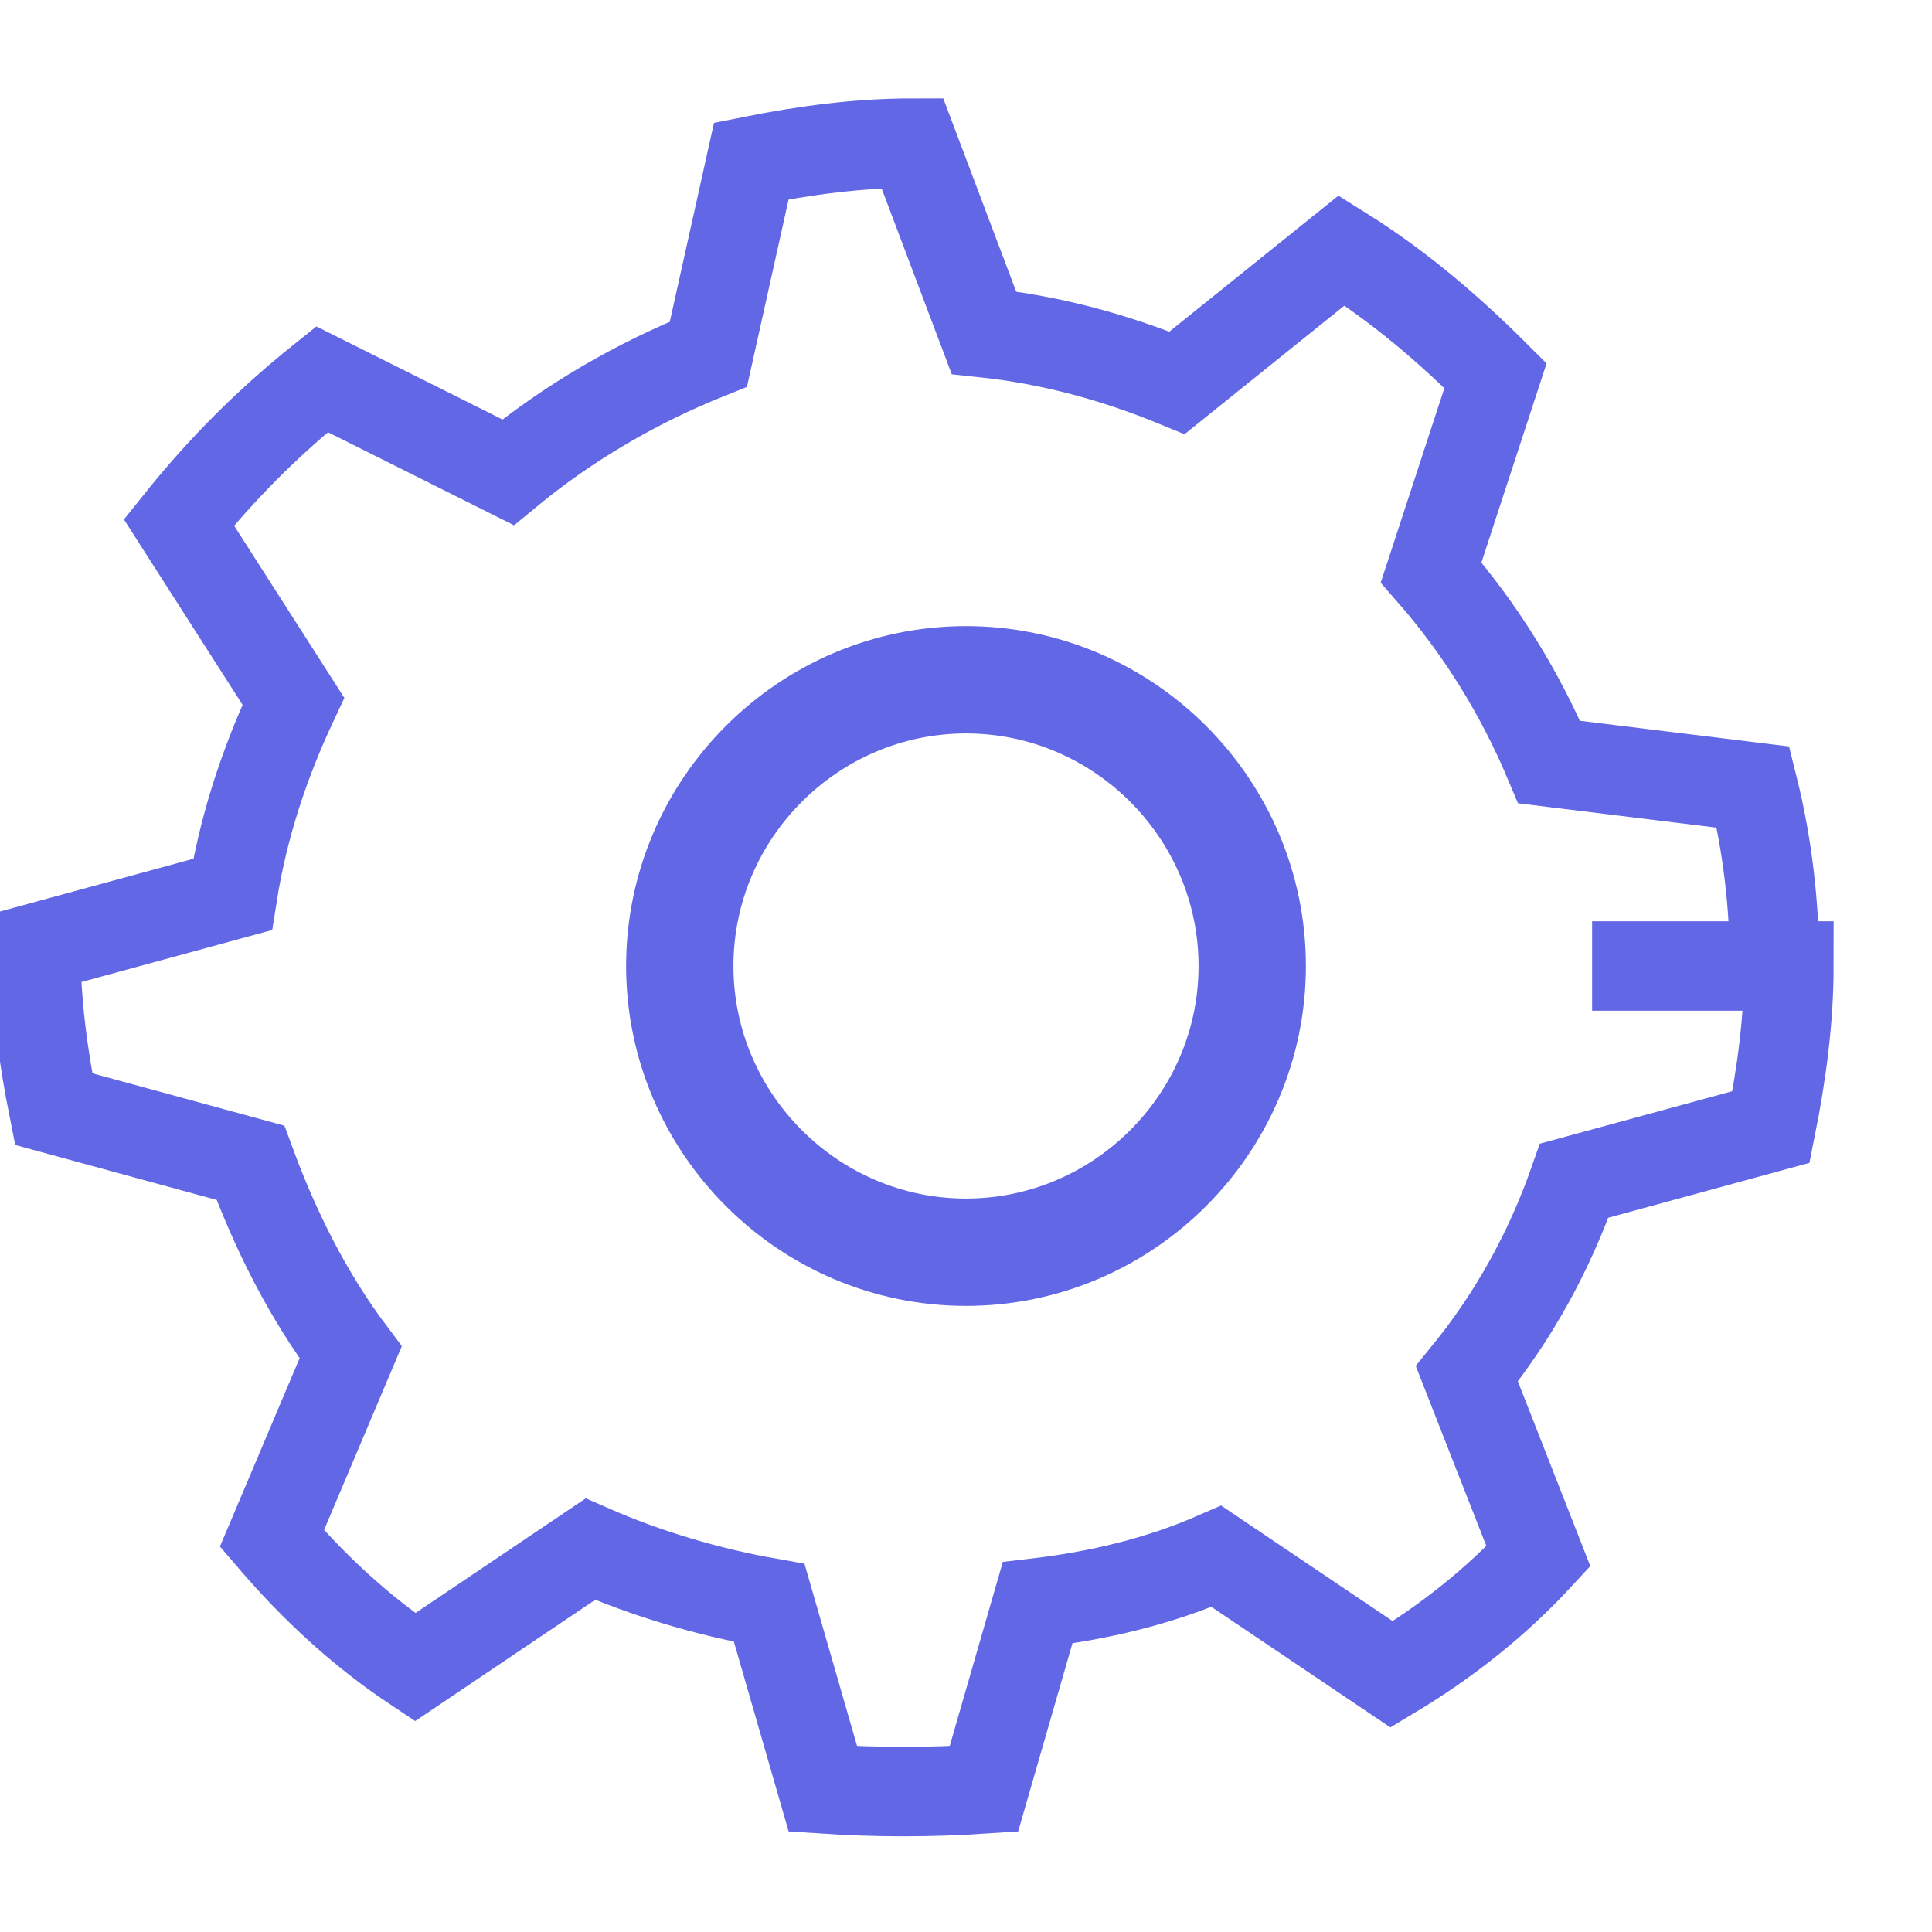 <svg xmlns="http://www.w3.org/2000/svg" width="54" height="54" viewBox="0 0 54 54" fill="none">
  <!-- Gear/Production Icon - Purple Theme -->
  <path d="M27 19C22.6 19 19 22.6 19 27C19 31.4 22.6 35 27 35C31.4 35 35 31.4 35 27C35 22.6 31.4 19 27 19Z" stroke="#6167E5" stroke-width="3" fill="none"/>
  <path d="M44.5 27L50 27L50 27C50 28.5 49.8 30 49.5 31.5L44 33L44 33C43.3 35 42.3 36.8 41 38.4L43 43.5L43 43.5C41.8 44.8 40.4 45.9 38.9 46.8L34 43.5L34 43.5C32.4 44.2 30.7 44.6 29 44.8L27.5 50L27.5 50C26 50.1 24.5 50.1 23 50L21.5 44.8L21.5 44.8C19.8 44.5 18.1 44 16.5 43.3L11.6 46.6L11.6 46.6C10.1 45.6 8.8 44.4 7.6 43L9.8 37.8L9.8 37.8C8.6 36.2 7.7 34.4 7 32.5L1.5 31L1.5 31C1.2 29.5 1 28 1 26.5L6.5 25L6.5 25C6.8 23.1 7.4 21.3 8.2 19.6L5 14.6L5 14.6C6.2 13.1 7.5 11.8 9 10.6L14.2 13.2L14.2 13.2C15.9 11.8 17.8 10.7 19.8 9.9L21 4.5L21 4.5C22.5 4.2 24 4 25.5 4L27.5 9.3L27.5 9.3C29.4 9.5 31.2 10 32.9 10.7L37.5 7L37.5 7C39.1 8 40.5 9.2 41.8 10.5L40 16L40 16C41.4 17.6 42.5 19.4 43.3 21.3L49 22L49 22C49.4 23.6 49.6 25.3 49.6 27L44.5 27Z" stroke="#6167E5" stroke-width="2.5" fill="none"/>
</svg>
